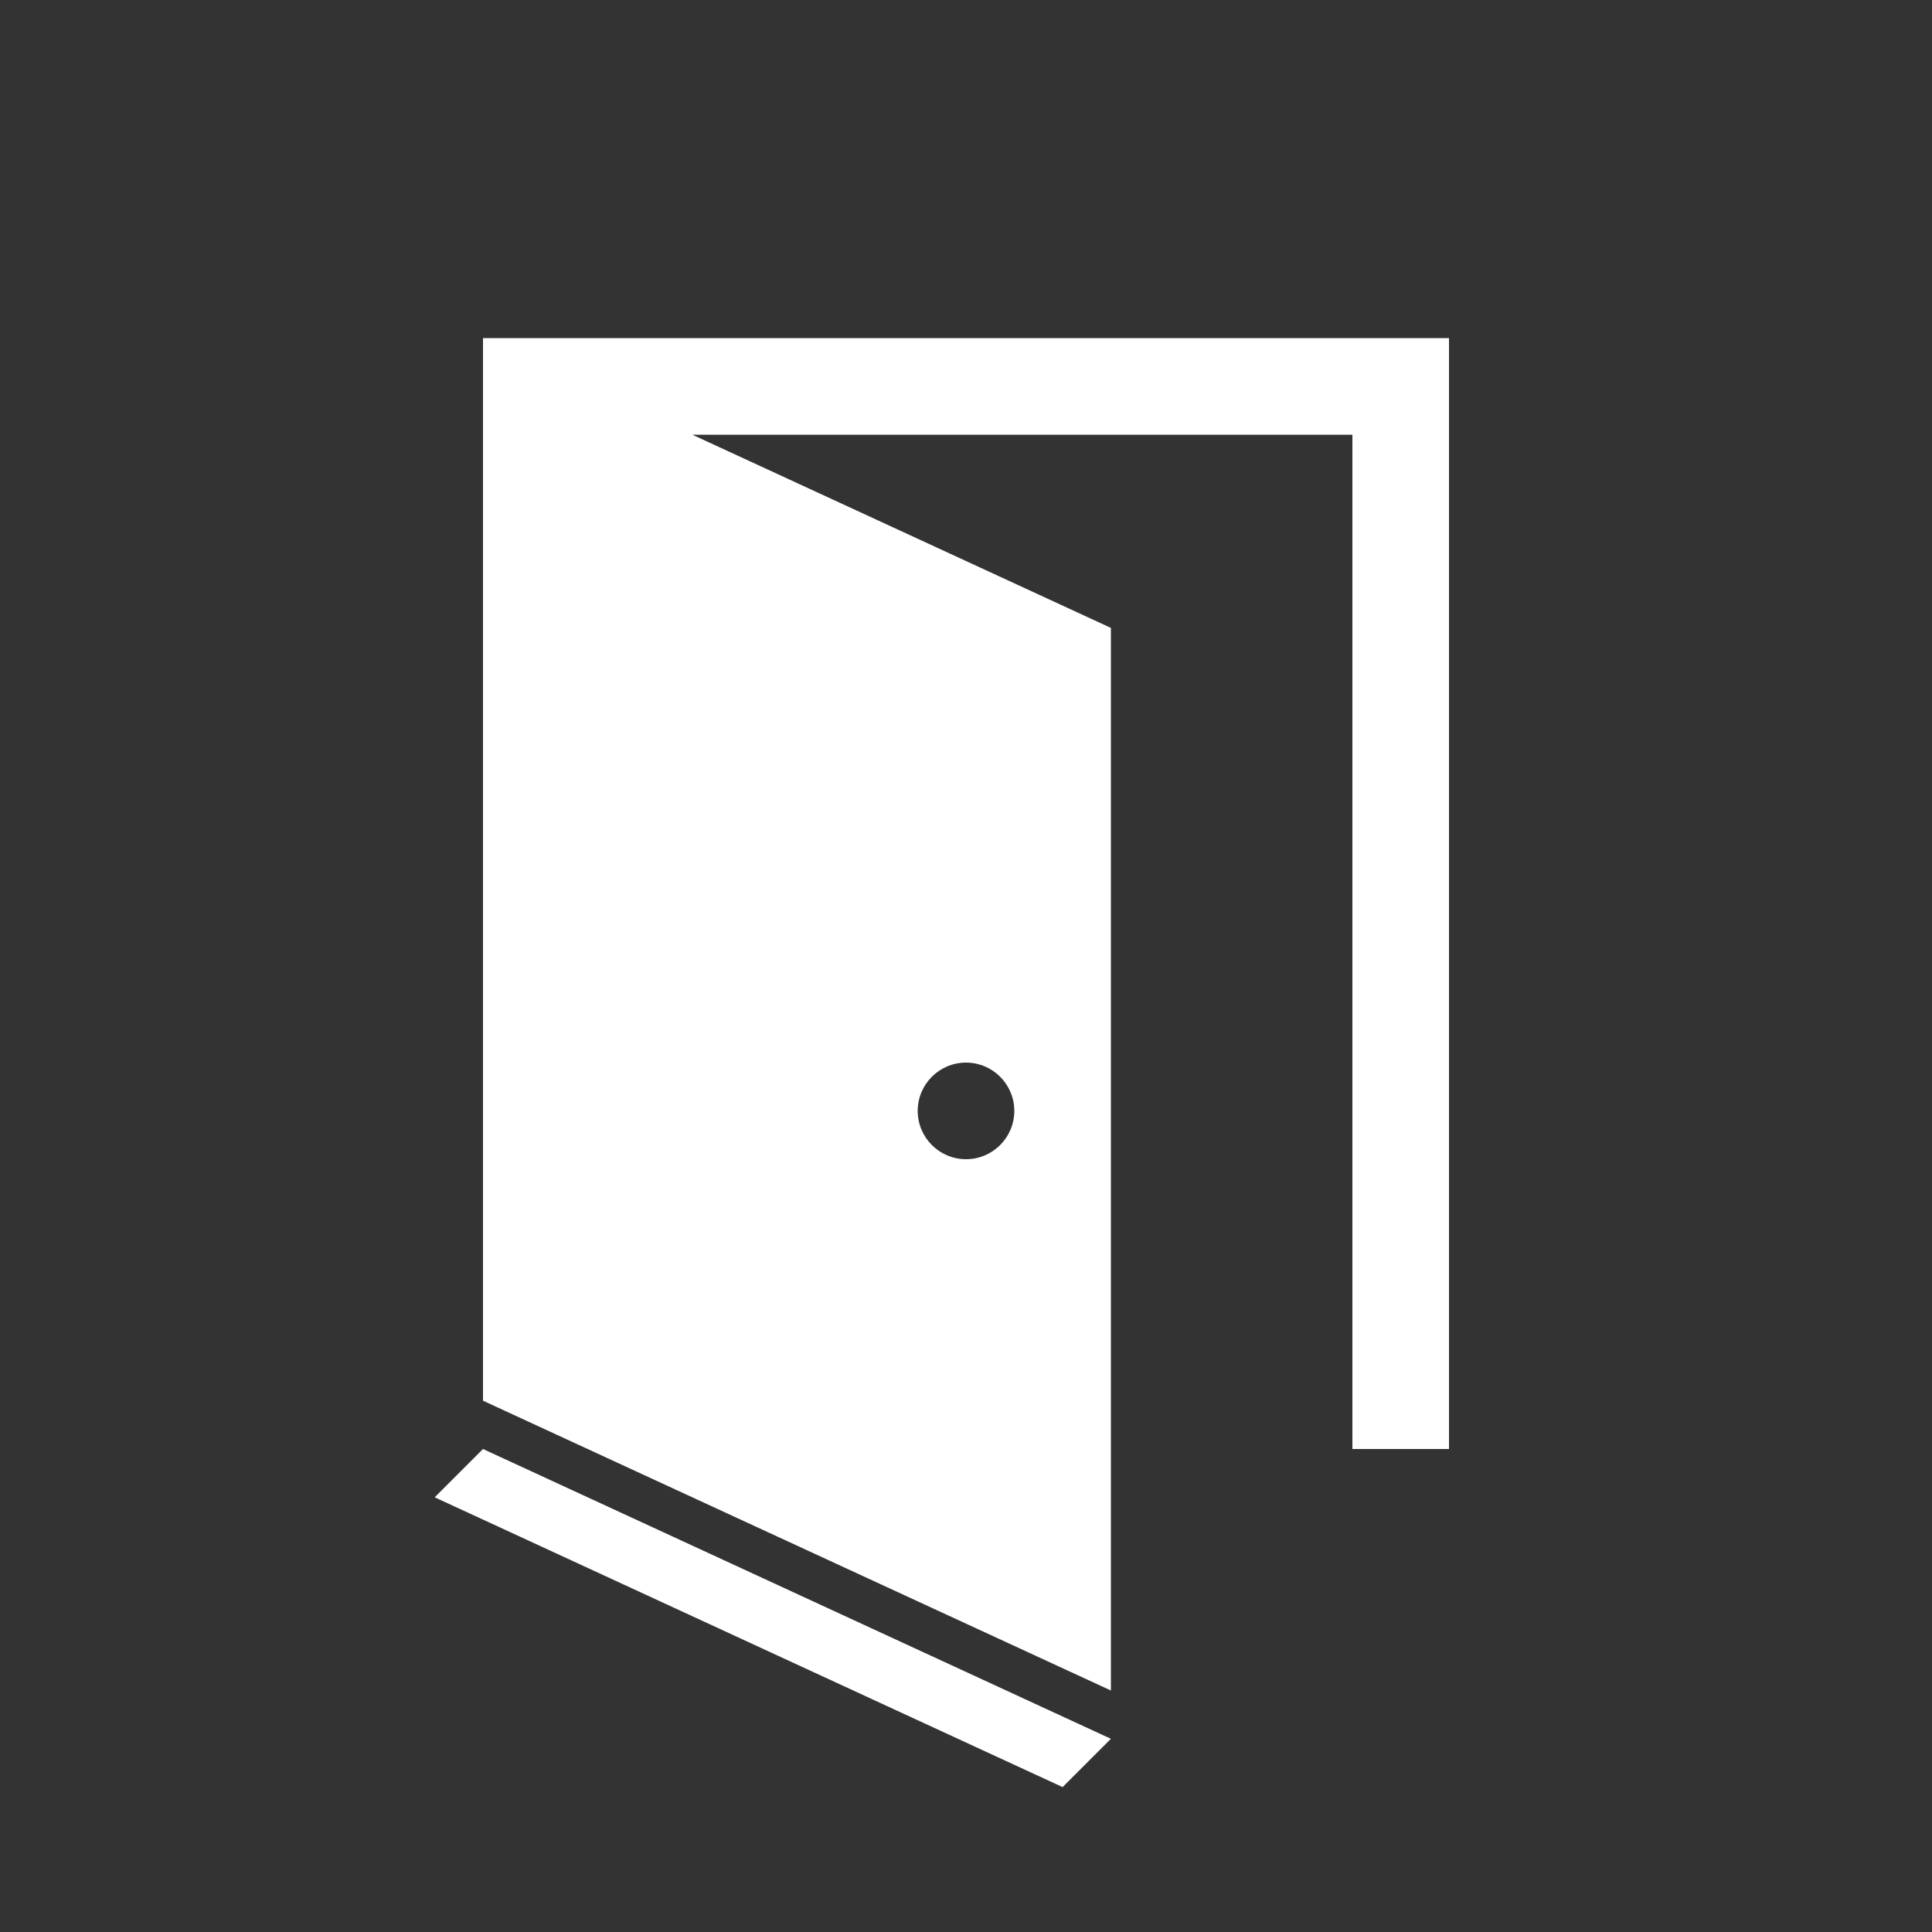 <svg width="40" height="40" viewBox="0 0 40 40" version="1.1" xmlns="http://www.w3.org/2000/svg" xmlns:xlink="http://www.w3.org/1999/xlink">
<rect x="0" y="0" width="40" height="40" fill="#333333" stroke="none"/>
<g id="Canvas" fill="none">
<g id="draft-excluded">
<g id="Subtract" transform="translate(9 7)">
<path fill-rule="evenodd" clip-rule="evenodd" d="M 5.333 2L 14 6L 14 28L 1 22L 1 0L 21 0L 21 23L 19 23L 19 2L 5.333 2ZM 11 17C 11.552 17 12 16.552 12 16C 12 15.448 11.552 15 11 15C 10.448 15 10 15.448 10 16C 10 16.552 10.448 17 11 17Z" fill="white"/>
<path d="M 1 23L 14 29L 13 30L 0 24L 1 23Z" fill="white"/>
</g>
</g>
</g>
</svg>
